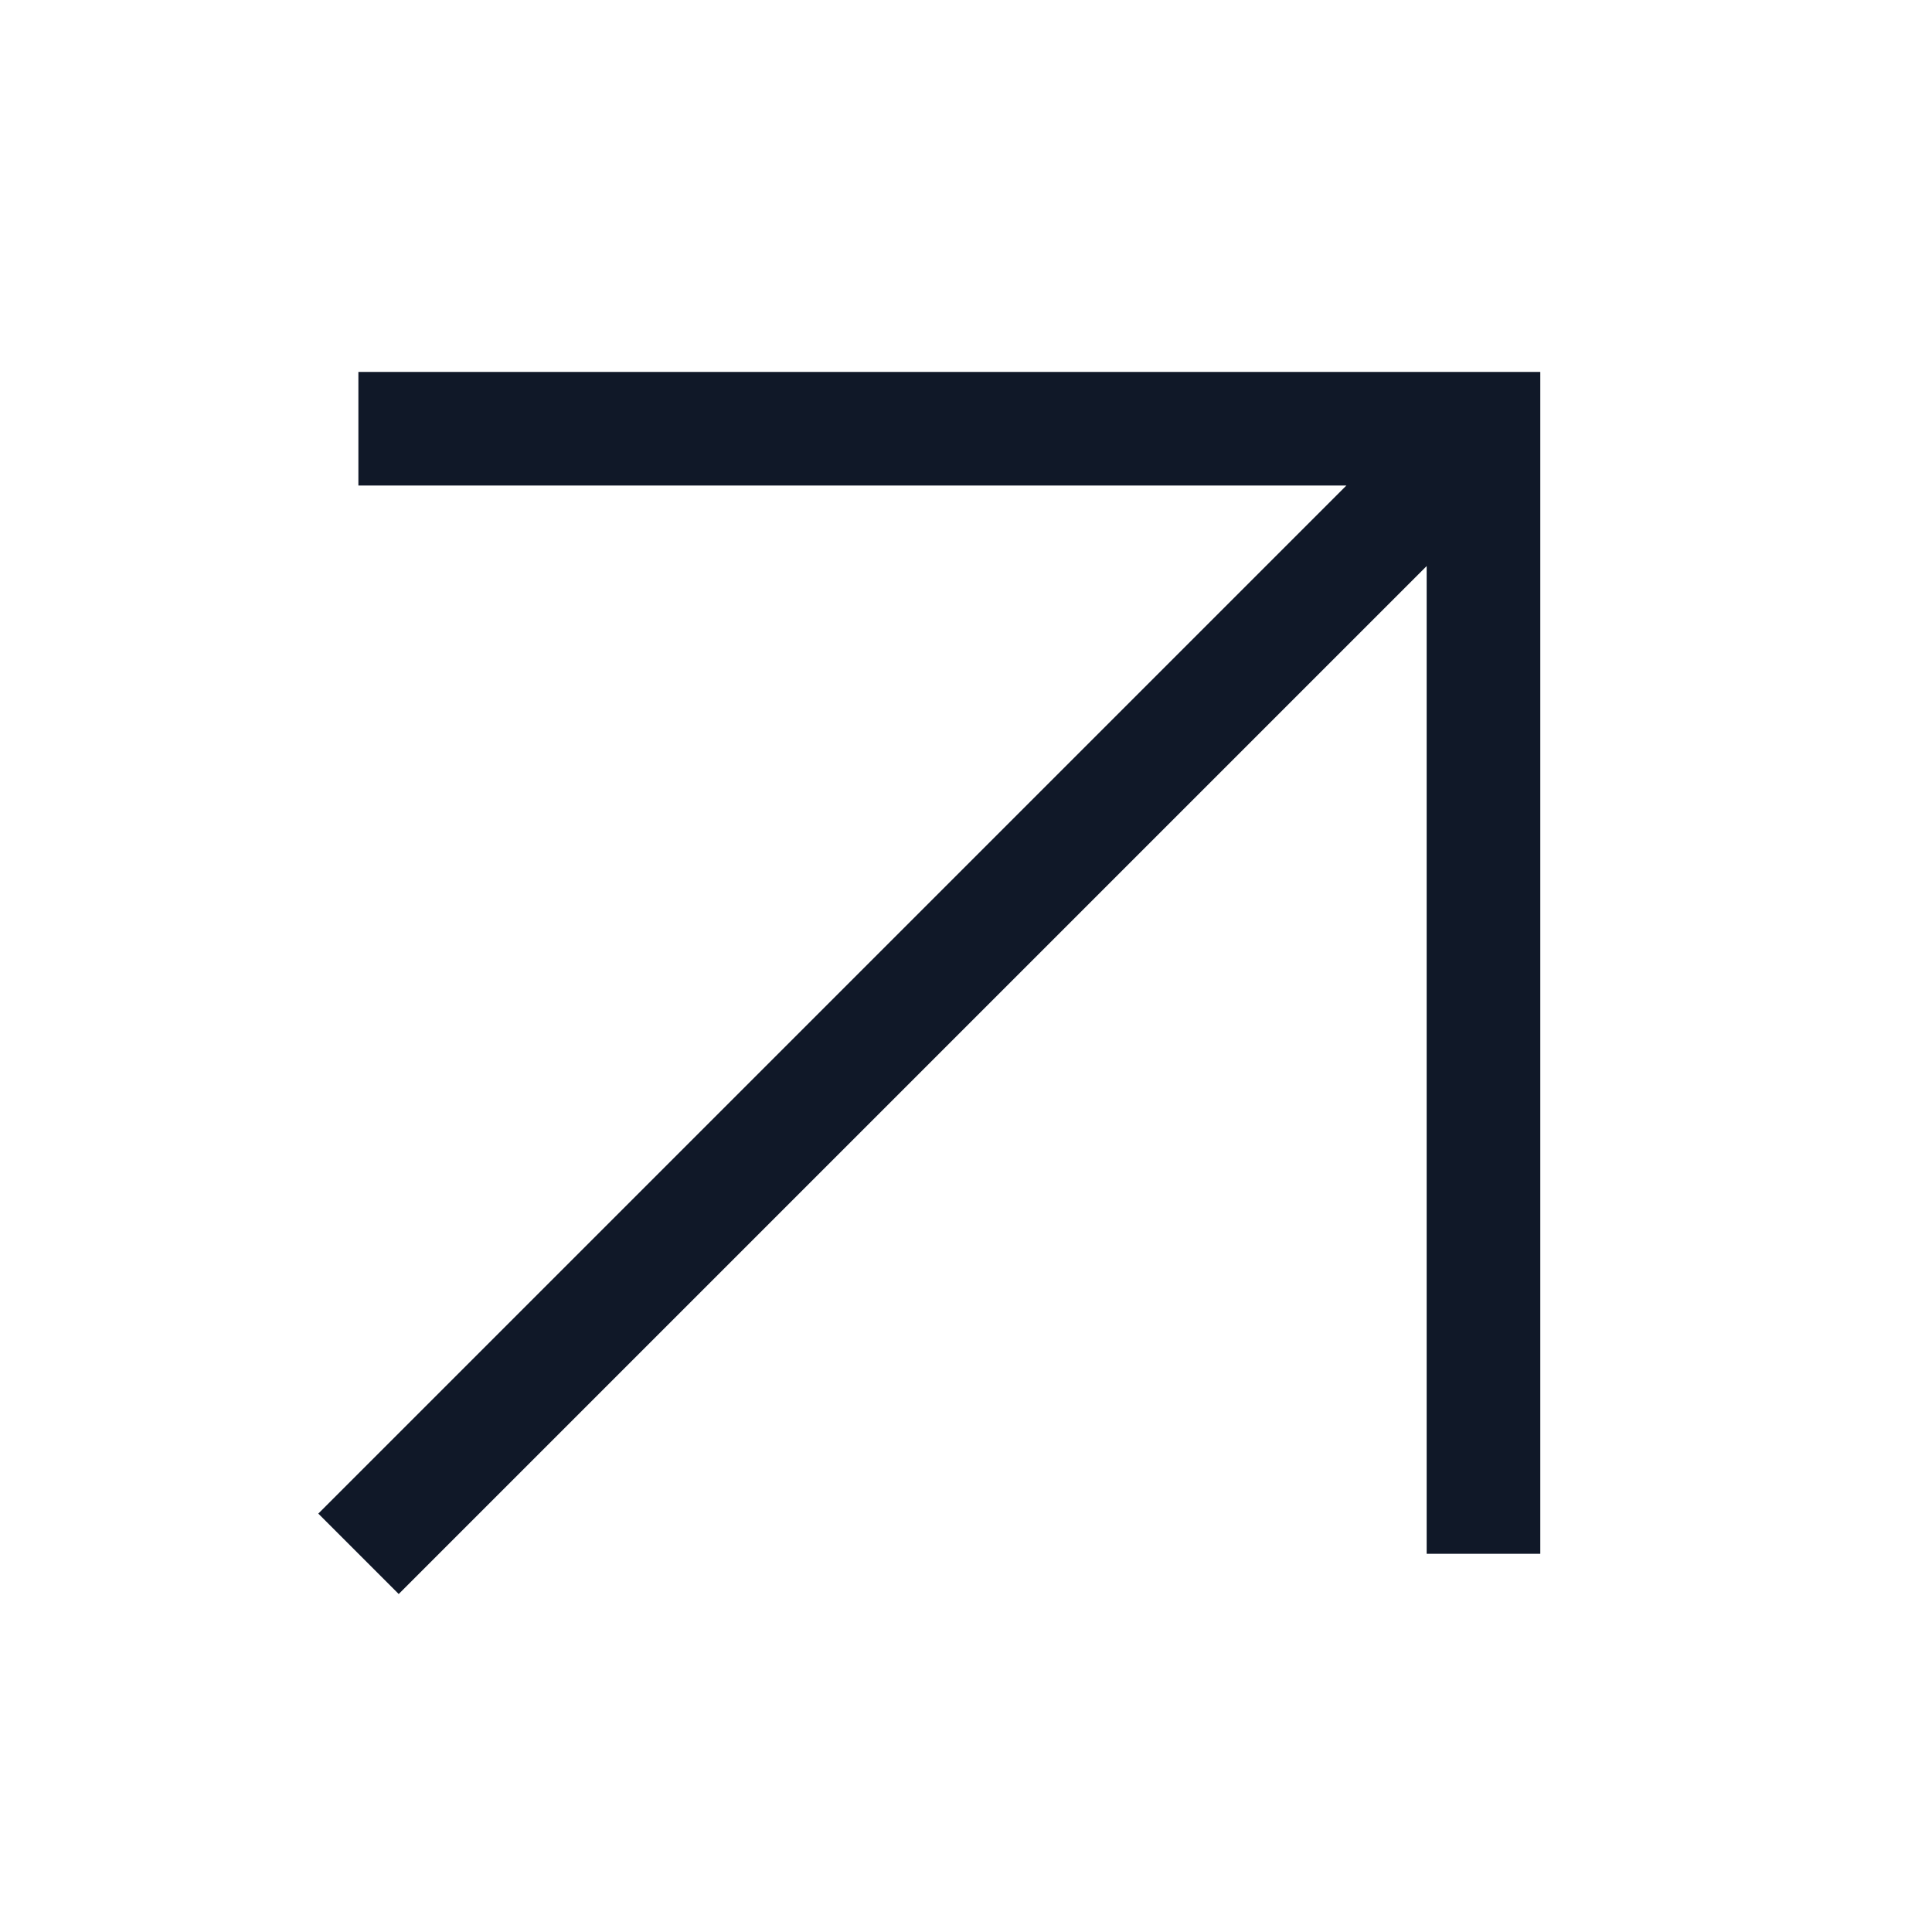 <svg width="16" height="16" viewBox="0 0 16 16" fill="none" xmlns="http://www.w3.org/2000/svg">
<g clip-path="url(#clip0_17_5915)">
<path d="M12.756 3.08V12.868L11.815 12.868L11.815 4.688L3.302 13.201L2.636 12.535L11.15 4.021L2.968 4.021L2.968 3.08H12.756Z" fill="#101828"/>
</g>
<defs>
<clipPath id="clip0_17_5915">
<rect width="16" height="16" fill="white"/>
</clipPath>
</defs>
</svg>
